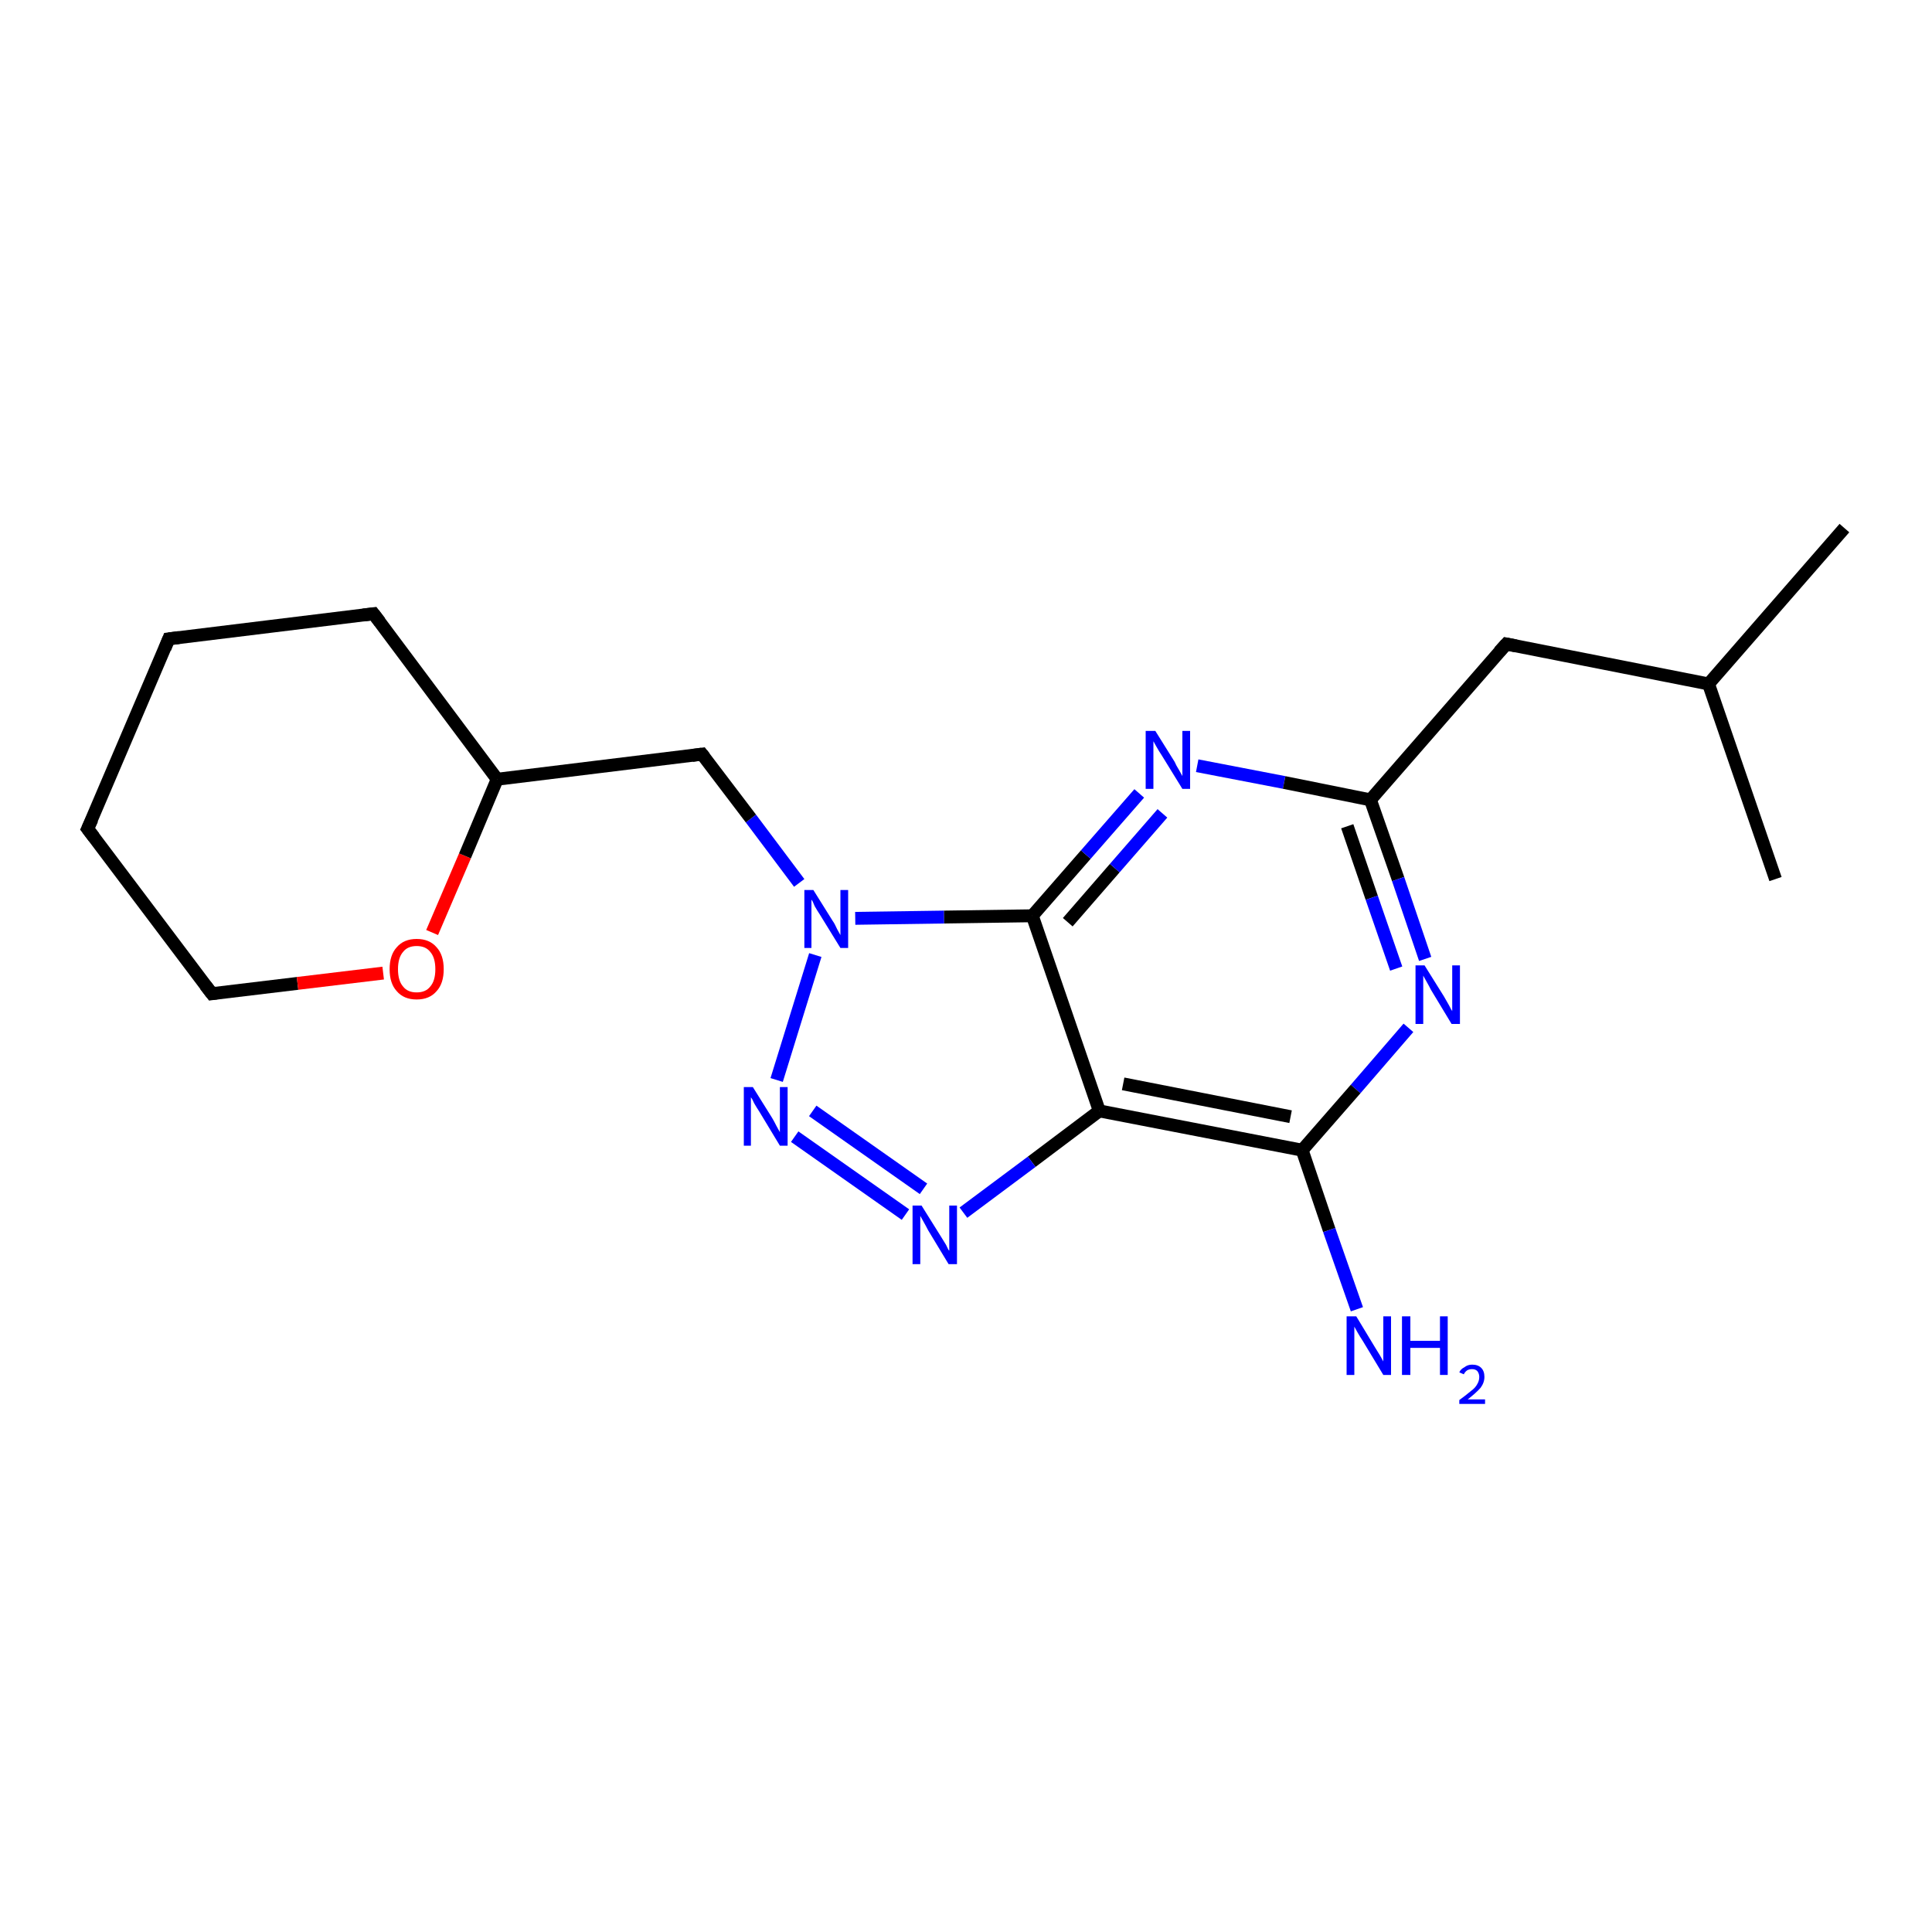 <?xml version='1.0' encoding='iso-8859-1'?>
<svg version='1.1' baseProfile='full'
              xmlns='http://www.w3.org/2000/svg'
                      xmlns:rdkit='http://www.rdkit.org/xml'
                      xmlns:xlink='http://www.w3.org/1999/xlink'
                  xml:space='preserve'
width='300px' height='300px' viewBox='0 0 300 300'>
<!-- END OF HEADER -->
<rect style='opacity:1.0;fill:#FFFFFF;stroke:none' width='300.0' height='300.0' x='0.0' y='0.0'> </rect>
<path class='bond-0 atom-0 atom-1' d='M 286.4,82.0 L 265.3,106.2' style='fill:none;fill-rule:evenodd;stroke:#000000;stroke-width:2.0px;stroke-linecap:butt;stroke-linejoin:miter;stroke-opacity:1' />
<path class='bond-1 atom-1 atom-2' d='M 265.3,106.2 L 275.7,136.5' style='fill:none;fill-rule:evenodd;stroke:#000000;stroke-width:2.0px;stroke-linecap:butt;stroke-linejoin:miter;stroke-opacity:1' />
<path class='bond-2 atom-1 atom-3' d='M 265.3,106.2 L 233.9,100.0' style='fill:none;fill-rule:evenodd;stroke:#000000;stroke-width:2.0px;stroke-linecap:butt;stroke-linejoin:miter;stroke-opacity:1' />
<path class='bond-3 atom-3 atom-4' d='M 233.9,100.0 L 212.8,124.2' style='fill:none;fill-rule:evenodd;stroke:#000000;stroke-width:2.0px;stroke-linecap:butt;stroke-linejoin:miter;stroke-opacity:1' />
<path class='bond-4 atom-4 atom-5' d='M 212.8,124.2 L 217.1,136.5' style='fill:none;fill-rule:evenodd;stroke:#000000;stroke-width:2.0px;stroke-linecap:butt;stroke-linejoin:miter;stroke-opacity:1' />
<path class='bond-4 atom-4 atom-5' d='M 217.1,136.5 L 221.3,148.9' style='fill:none;fill-rule:evenodd;stroke:#0000FF;stroke-width:2.0px;stroke-linecap:butt;stroke-linejoin:miter;stroke-opacity:1' />
<path class='bond-4 atom-4 atom-5' d='M 209.2,128.3 L 213.0,139.4' style='fill:none;fill-rule:evenodd;stroke:#000000;stroke-width:2.0px;stroke-linecap:butt;stroke-linejoin:miter;stroke-opacity:1' />
<path class='bond-4 atom-4 atom-5' d='M 213.0,139.4 L 216.8,150.4' style='fill:none;fill-rule:evenodd;stroke:#0000FF;stroke-width:2.0px;stroke-linecap:butt;stroke-linejoin:miter;stroke-opacity:1' />
<path class='bond-5 atom-5 atom-6' d='M 218.7,159.6 L 210.5,169.1' style='fill:none;fill-rule:evenodd;stroke:#0000FF;stroke-width:2.0px;stroke-linecap:butt;stroke-linejoin:miter;stroke-opacity:1' />
<path class='bond-5 atom-5 atom-6' d='M 210.5,169.1 L 202.2,178.6' style='fill:none;fill-rule:evenodd;stroke:#000000;stroke-width:2.0px;stroke-linecap:butt;stroke-linejoin:miter;stroke-opacity:1' />
<path class='bond-6 atom-6 atom-7' d='M 202.2,178.6 L 206.4,191.0' style='fill:none;fill-rule:evenodd;stroke:#000000;stroke-width:2.0px;stroke-linecap:butt;stroke-linejoin:miter;stroke-opacity:1' />
<path class='bond-6 atom-6 atom-7' d='M 206.4,191.0 L 210.7,203.3' style='fill:none;fill-rule:evenodd;stroke:#0000FF;stroke-width:2.0px;stroke-linecap:butt;stroke-linejoin:miter;stroke-opacity:1' />
<path class='bond-7 atom-6 atom-8' d='M 202.2,178.6 L 170.7,172.5' style='fill:none;fill-rule:evenodd;stroke:#000000;stroke-width:2.0px;stroke-linecap:butt;stroke-linejoin:miter;stroke-opacity:1' />
<path class='bond-7 atom-6 atom-8' d='M 200.4,173.4 L 174.4,168.3' style='fill:none;fill-rule:evenodd;stroke:#000000;stroke-width:2.0px;stroke-linecap:butt;stroke-linejoin:miter;stroke-opacity:1' />
<path class='bond-8 atom-8 atom-9' d='M 170.7,172.5 L 160.2,180.4' style='fill:none;fill-rule:evenodd;stroke:#000000;stroke-width:2.0px;stroke-linecap:butt;stroke-linejoin:miter;stroke-opacity:1' />
<path class='bond-8 atom-8 atom-9' d='M 160.2,180.4 L 149.6,188.3' style='fill:none;fill-rule:evenodd;stroke:#0000FF;stroke-width:2.0px;stroke-linecap:butt;stroke-linejoin:miter;stroke-opacity:1' />
<path class='bond-9 atom-9 atom-10' d='M 140.6,188.6 L 123.4,176.5' style='fill:none;fill-rule:evenodd;stroke:#0000FF;stroke-width:2.0px;stroke-linecap:butt;stroke-linejoin:miter;stroke-opacity:1' />
<path class='bond-9 atom-9 atom-10' d='M 143.4,184.6 L 126.2,172.5' style='fill:none;fill-rule:evenodd;stroke:#0000FF;stroke-width:2.0px;stroke-linecap:butt;stroke-linejoin:miter;stroke-opacity:1' />
<path class='bond-10 atom-10 atom-11' d='M 120.6,167.7 L 126.6,148.3' style='fill:none;fill-rule:evenodd;stroke:#0000FF;stroke-width:2.0px;stroke-linecap:butt;stroke-linejoin:miter;stroke-opacity:1' />
<path class='bond-11 atom-11 atom-12' d='M 124.1,137.1 L 116.6,127.1' style='fill:none;fill-rule:evenodd;stroke:#0000FF;stroke-width:2.0px;stroke-linecap:butt;stroke-linejoin:miter;stroke-opacity:1' />
<path class='bond-11 atom-11 atom-12' d='M 116.6,127.1 L 109.0,117.1' style='fill:none;fill-rule:evenodd;stroke:#000000;stroke-width:2.0px;stroke-linecap:butt;stroke-linejoin:miter;stroke-opacity:1' />
<path class='bond-12 atom-12 atom-13' d='M 109.0,117.1 L 77.2,121.0' style='fill:none;fill-rule:evenodd;stroke:#000000;stroke-width:2.0px;stroke-linecap:butt;stroke-linejoin:miter;stroke-opacity:1' />
<path class='bond-13 atom-13 atom-14' d='M 77.2,121.0 L 58.0,95.3' style='fill:none;fill-rule:evenodd;stroke:#000000;stroke-width:2.0px;stroke-linecap:butt;stroke-linejoin:miter;stroke-opacity:1' />
<path class='bond-14 atom-14 atom-15' d='M 58.0,95.3 L 26.2,99.2' style='fill:none;fill-rule:evenodd;stroke:#000000;stroke-width:2.0px;stroke-linecap:butt;stroke-linejoin:miter;stroke-opacity:1' />
<path class='bond-15 atom-15 atom-16' d='M 26.2,99.2 L 13.6,128.7' style='fill:none;fill-rule:evenodd;stroke:#000000;stroke-width:2.0px;stroke-linecap:butt;stroke-linejoin:miter;stroke-opacity:1' />
<path class='bond-16 atom-16 atom-17' d='M 13.6,128.7 L 32.9,154.3' style='fill:none;fill-rule:evenodd;stroke:#000000;stroke-width:2.0px;stroke-linecap:butt;stroke-linejoin:miter;stroke-opacity:1' />
<path class='bond-17 atom-17 atom-18' d='M 32.9,154.3 L 46.2,152.7' style='fill:none;fill-rule:evenodd;stroke:#000000;stroke-width:2.0px;stroke-linecap:butt;stroke-linejoin:miter;stroke-opacity:1' />
<path class='bond-17 atom-17 atom-18' d='M 46.2,152.7 L 59.5,151.1' style='fill:none;fill-rule:evenodd;stroke:#FF0000;stroke-width:2.0px;stroke-linecap:butt;stroke-linejoin:miter;stroke-opacity:1' />
<path class='bond-18 atom-11 atom-19' d='M 132.8,142.6 L 146.6,142.4' style='fill:none;fill-rule:evenodd;stroke:#0000FF;stroke-width:2.0px;stroke-linecap:butt;stroke-linejoin:miter;stroke-opacity:1' />
<path class='bond-18 atom-11 atom-19' d='M 146.6,142.4 L 160.3,142.2' style='fill:none;fill-rule:evenodd;stroke:#000000;stroke-width:2.0px;stroke-linecap:butt;stroke-linejoin:miter;stroke-opacity:1' />
<path class='bond-19 atom-19 atom-20' d='M 160.3,142.2 L 168.6,132.7' style='fill:none;fill-rule:evenodd;stroke:#000000;stroke-width:2.0px;stroke-linecap:butt;stroke-linejoin:miter;stroke-opacity:1' />
<path class='bond-19 atom-19 atom-20' d='M 168.6,132.7 L 176.9,123.2' style='fill:none;fill-rule:evenodd;stroke:#0000FF;stroke-width:2.0px;stroke-linecap:butt;stroke-linejoin:miter;stroke-opacity:1' />
<path class='bond-19 atom-19 atom-20' d='M 165.8,143.2 L 173.1,134.8' style='fill:none;fill-rule:evenodd;stroke:#000000;stroke-width:2.0px;stroke-linecap:butt;stroke-linejoin:miter;stroke-opacity:1' />
<path class='bond-19 atom-19 atom-20' d='M 173.1,134.8 L 180.5,126.3' style='fill:none;fill-rule:evenodd;stroke:#0000FF;stroke-width:2.0px;stroke-linecap:butt;stroke-linejoin:miter;stroke-opacity:1' />
<path class='bond-20 atom-20 atom-4' d='M 185.9,118.9 L 199.4,121.5' style='fill:none;fill-rule:evenodd;stroke:#0000FF;stroke-width:2.0px;stroke-linecap:butt;stroke-linejoin:miter;stroke-opacity:1' />
<path class='bond-20 atom-20 atom-4' d='M 199.4,121.5 L 212.8,124.2' style='fill:none;fill-rule:evenodd;stroke:#000000;stroke-width:2.0px;stroke-linecap:butt;stroke-linejoin:miter;stroke-opacity:1' />
<path class='bond-21 atom-19 atom-8' d='M 160.3,142.2 L 170.7,172.5' style='fill:none;fill-rule:evenodd;stroke:#000000;stroke-width:2.0px;stroke-linecap:butt;stroke-linejoin:miter;stroke-opacity:1' />
<path class='bond-22 atom-18 atom-13' d='M 67.1,144.8 L 72.2,132.9' style='fill:none;fill-rule:evenodd;stroke:#FF0000;stroke-width:2.0px;stroke-linecap:butt;stroke-linejoin:miter;stroke-opacity:1' />
<path class='bond-22 atom-18 atom-13' d='M 72.2,132.9 L 77.2,121.0' style='fill:none;fill-rule:evenodd;stroke:#000000;stroke-width:2.0px;stroke-linecap:butt;stroke-linejoin:miter;stroke-opacity:1' />
<path d='M 235.4,100.3 L 233.9,100.0 L 232.8,101.2' style='fill:none;stroke:#000000;stroke-width:2.0px;stroke-linecap:butt;stroke-linejoin:miter;stroke-opacity:1;' />
<path d='M 109.4,117.6 L 109.0,117.1 L 107.5,117.3' style='fill:none;stroke:#000000;stroke-width:2.0px;stroke-linecap:butt;stroke-linejoin:miter;stroke-opacity:1;' />
<path d='M 59.0,96.6 L 58.0,95.3 L 56.4,95.5' style='fill:none;stroke:#000000;stroke-width:2.0px;stroke-linecap:butt;stroke-linejoin:miter;stroke-opacity:1;' />
<path d='M 27.8,99.0 L 26.2,99.2 L 25.6,100.7' style='fill:none;stroke:#000000;stroke-width:2.0px;stroke-linecap:butt;stroke-linejoin:miter;stroke-opacity:1;' />
<path d='M 14.3,127.2 L 13.6,128.7 L 14.6,130.0' style='fill:none;stroke:#000000;stroke-width:2.0px;stroke-linecap:butt;stroke-linejoin:miter;stroke-opacity:1;' />
<path d='M 31.9,153.0 L 32.9,154.3 L 33.6,154.2' style='fill:none;stroke:#000000;stroke-width:2.0px;stroke-linecap:butt;stroke-linejoin:miter;stroke-opacity:1;' />
<path class='atom-5' d='M 221.2 149.9
L 224.2 154.7
Q 224.5 155.2, 225.0 156.1
Q 225.4 156.9, 225.5 157.0
L 225.5 149.9
L 226.7 149.9
L 226.7 159.0
L 225.4 159.0
L 222.2 153.7
Q 221.9 153.1, 221.5 152.4
Q 221.1 151.7, 221.0 151.5
L 221.0 159.0
L 219.8 159.0
L 219.8 149.9
L 221.2 149.9
' fill='#0000FF'/>
<path class='atom-7' d='M 210.6 204.4
L 213.5 209.2
Q 213.8 209.7, 214.3 210.5
Q 214.8 211.4, 214.8 211.4
L 214.8 204.4
L 216.0 204.4
L 216.0 213.5
L 214.8 213.5
L 211.6 208.2
Q 211.2 207.6, 210.8 206.9
Q 210.4 206.2, 210.3 206.0
L 210.3 213.5
L 209.1 213.5
L 209.1 204.4
L 210.6 204.4
' fill='#0000FF'/>
<path class='atom-7' d='M 217.7 204.4
L 219.0 204.4
L 219.0 208.2
L 223.6 208.2
L 223.6 204.4
L 224.8 204.4
L 224.8 213.5
L 223.6 213.5
L 223.6 209.3
L 219.0 209.3
L 219.0 213.5
L 217.7 213.5
L 217.7 204.4
' fill='#0000FF'/>
<path class='atom-7' d='M 226.6 213.1
Q 226.8 212.6, 227.4 212.3
Q 227.9 211.9, 228.6 211.9
Q 229.5 211.9, 230.0 212.4
Q 230.5 212.9, 230.5 213.8
Q 230.5 214.7, 229.9 215.5
Q 229.2 216.3, 227.9 217.3
L 230.6 217.3
L 230.6 218.0
L 226.6 218.0
L 226.6 217.4
Q 227.7 216.6, 228.4 216.0
Q 229.1 215.5, 229.4 214.9
Q 229.7 214.4, 229.7 213.8
Q 229.7 213.3, 229.4 212.9
Q 229.1 212.6, 228.6 212.6
Q 228.1 212.6, 227.8 212.8
Q 227.5 213.0, 227.3 213.4
L 226.6 213.1
' fill='#0000FF'/>
<path class='atom-9' d='M 143.1 187.2
L 146.1 192.0
Q 146.4 192.5, 146.9 193.3
Q 147.3 194.2, 147.4 194.2
L 147.4 187.2
L 148.6 187.2
L 148.6 196.3
L 147.3 196.3
L 144.1 191.0
Q 143.8 190.4, 143.4 189.7
Q 143.0 189.0, 142.9 188.8
L 142.9 196.3
L 141.7 196.3
L 141.7 187.2
L 143.1 187.2
' fill='#0000FF'/>
<path class='atom-10' d='M 116.9 168.8
L 119.9 173.6
Q 120.2 174.1, 120.6 174.9
Q 121.1 175.8, 121.1 175.8
L 121.1 168.8
L 122.3 168.8
L 122.3 177.9
L 121.1 177.9
L 117.9 172.6
Q 117.5 172.0, 117.1 171.3
Q 116.8 170.6, 116.6 170.4
L 116.6 177.9
L 115.5 177.9
L 115.5 168.8
L 116.9 168.8
' fill='#0000FF'/>
<path class='atom-11' d='M 126.3 138.2
L 129.3 143.0
Q 129.6 143.4, 130.0 144.3
Q 130.5 145.2, 130.5 145.2
L 130.5 138.2
L 131.7 138.2
L 131.7 147.2
L 130.5 147.2
L 127.3 142.0
Q 126.9 141.4, 126.5 140.7
Q 126.2 139.9, 126.0 139.7
L 126.0 147.2
L 124.9 147.2
L 124.9 138.2
L 126.3 138.2
' fill='#0000FF'/>
<path class='atom-18' d='M 60.5 150.5
Q 60.5 148.3, 61.6 147.1
Q 62.7 145.8, 64.7 145.8
Q 66.7 145.8, 67.8 147.1
Q 68.9 148.3, 68.9 150.5
Q 68.9 152.7, 67.8 153.9
Q 66.7 155.2, 64.7 155.2
Q 62.7 155.2, 61.6 153.9
Q 60.5 152.7, 60.5 150.5
M 64.7 154.1
Q 66.1 154.1, 66.8 153.2
Q 67.6 152.3, 67.6 150.5
Q 67.6 148.7, 66.8 147.8
Q 66.1 146.9, 64.7 146.9
Q 63.3 146.9, 62.6 147.8
Q 61.8 148.7, 61.8 150.5
Q 61.8 152.3, 62.6 153.2
Q 63.3 154.1, 64.7 154.1
' fill='#FF0000'/>
<path class='atom-20' d='M 179.4 113.5
L 182.4 118.3
Q 182.6 118.8, 183.1 119.6
Q 183.6 120.5, 183.6 120.5
L 183.6 113.5
L 184.8 113.5
L 184.8 122.5
L 183.6 122.5
L 180.4 117.3
Q 180.0 116.7, 179.6 116.0
Q 179.2 115.3, 179.1 115.1
L 179.1 122.5
L 177.9 122.5
L 177.9 113.5
L 179.4 113.5
' fill='#0000FF'/>
</svg>
